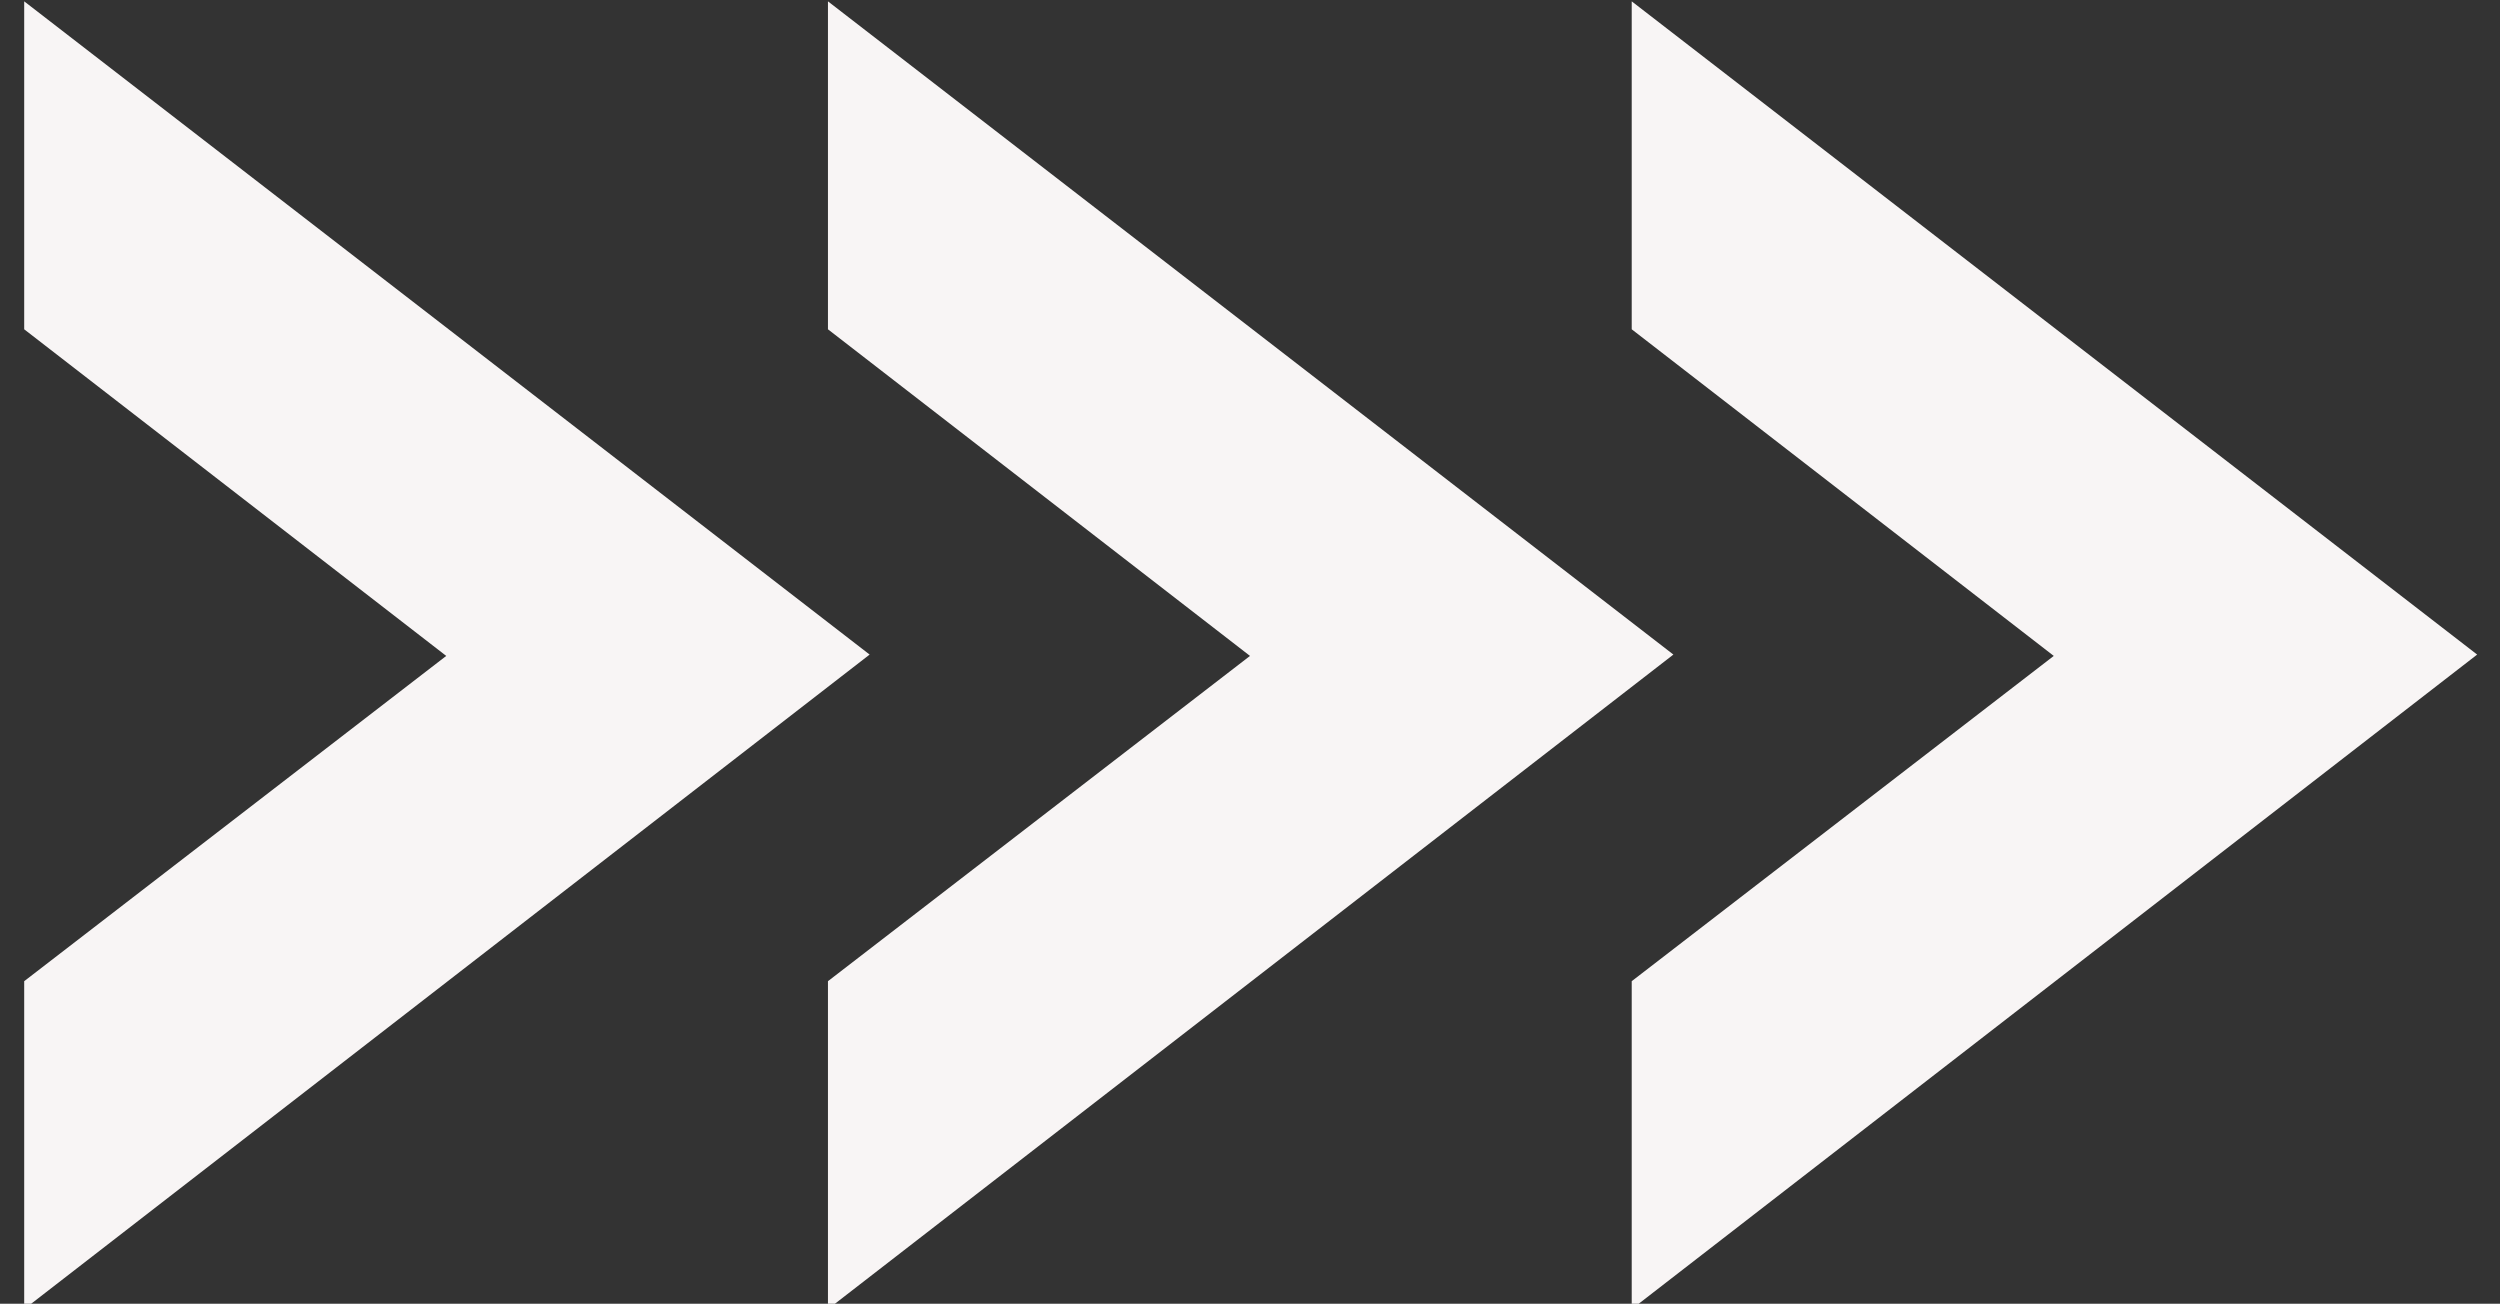 <?xml version="1.0" encoding="UTF-8" standalone="no"?><!-- Generator: Adobe Illustrator 23.0.1, SVG Export Plug-In . SVG Version: 6.00 Build 0)  --><svg xmlns="http://www.w3.org/2000/svg" enable-background="new 0 0 186 97" fill="#000000" id="Layer_1" version="1.1" viewBox="0 0 186 97" x="0px" xml:space="preserve" y="0px">
<rect x="0" y="0" width="186" height="97" fill="#333333" stroke="none"/>
<g id="change1_1"><path d="m1.8 0.1v24.4l31.4 24.3-31.4 24.2v24.4l62.9-48.7-62.9-48.6zm59.8 0v24.4l31.4 24.3-31.4 24.2v24.4l62.9-48.7-62.9-48.6zm59.8 0v24.4l31.4 24.3-31.4 24.2v24.4l62.9-48.7-62.9-48.6z" fill="#f8f5f5"/></g>
</svg>